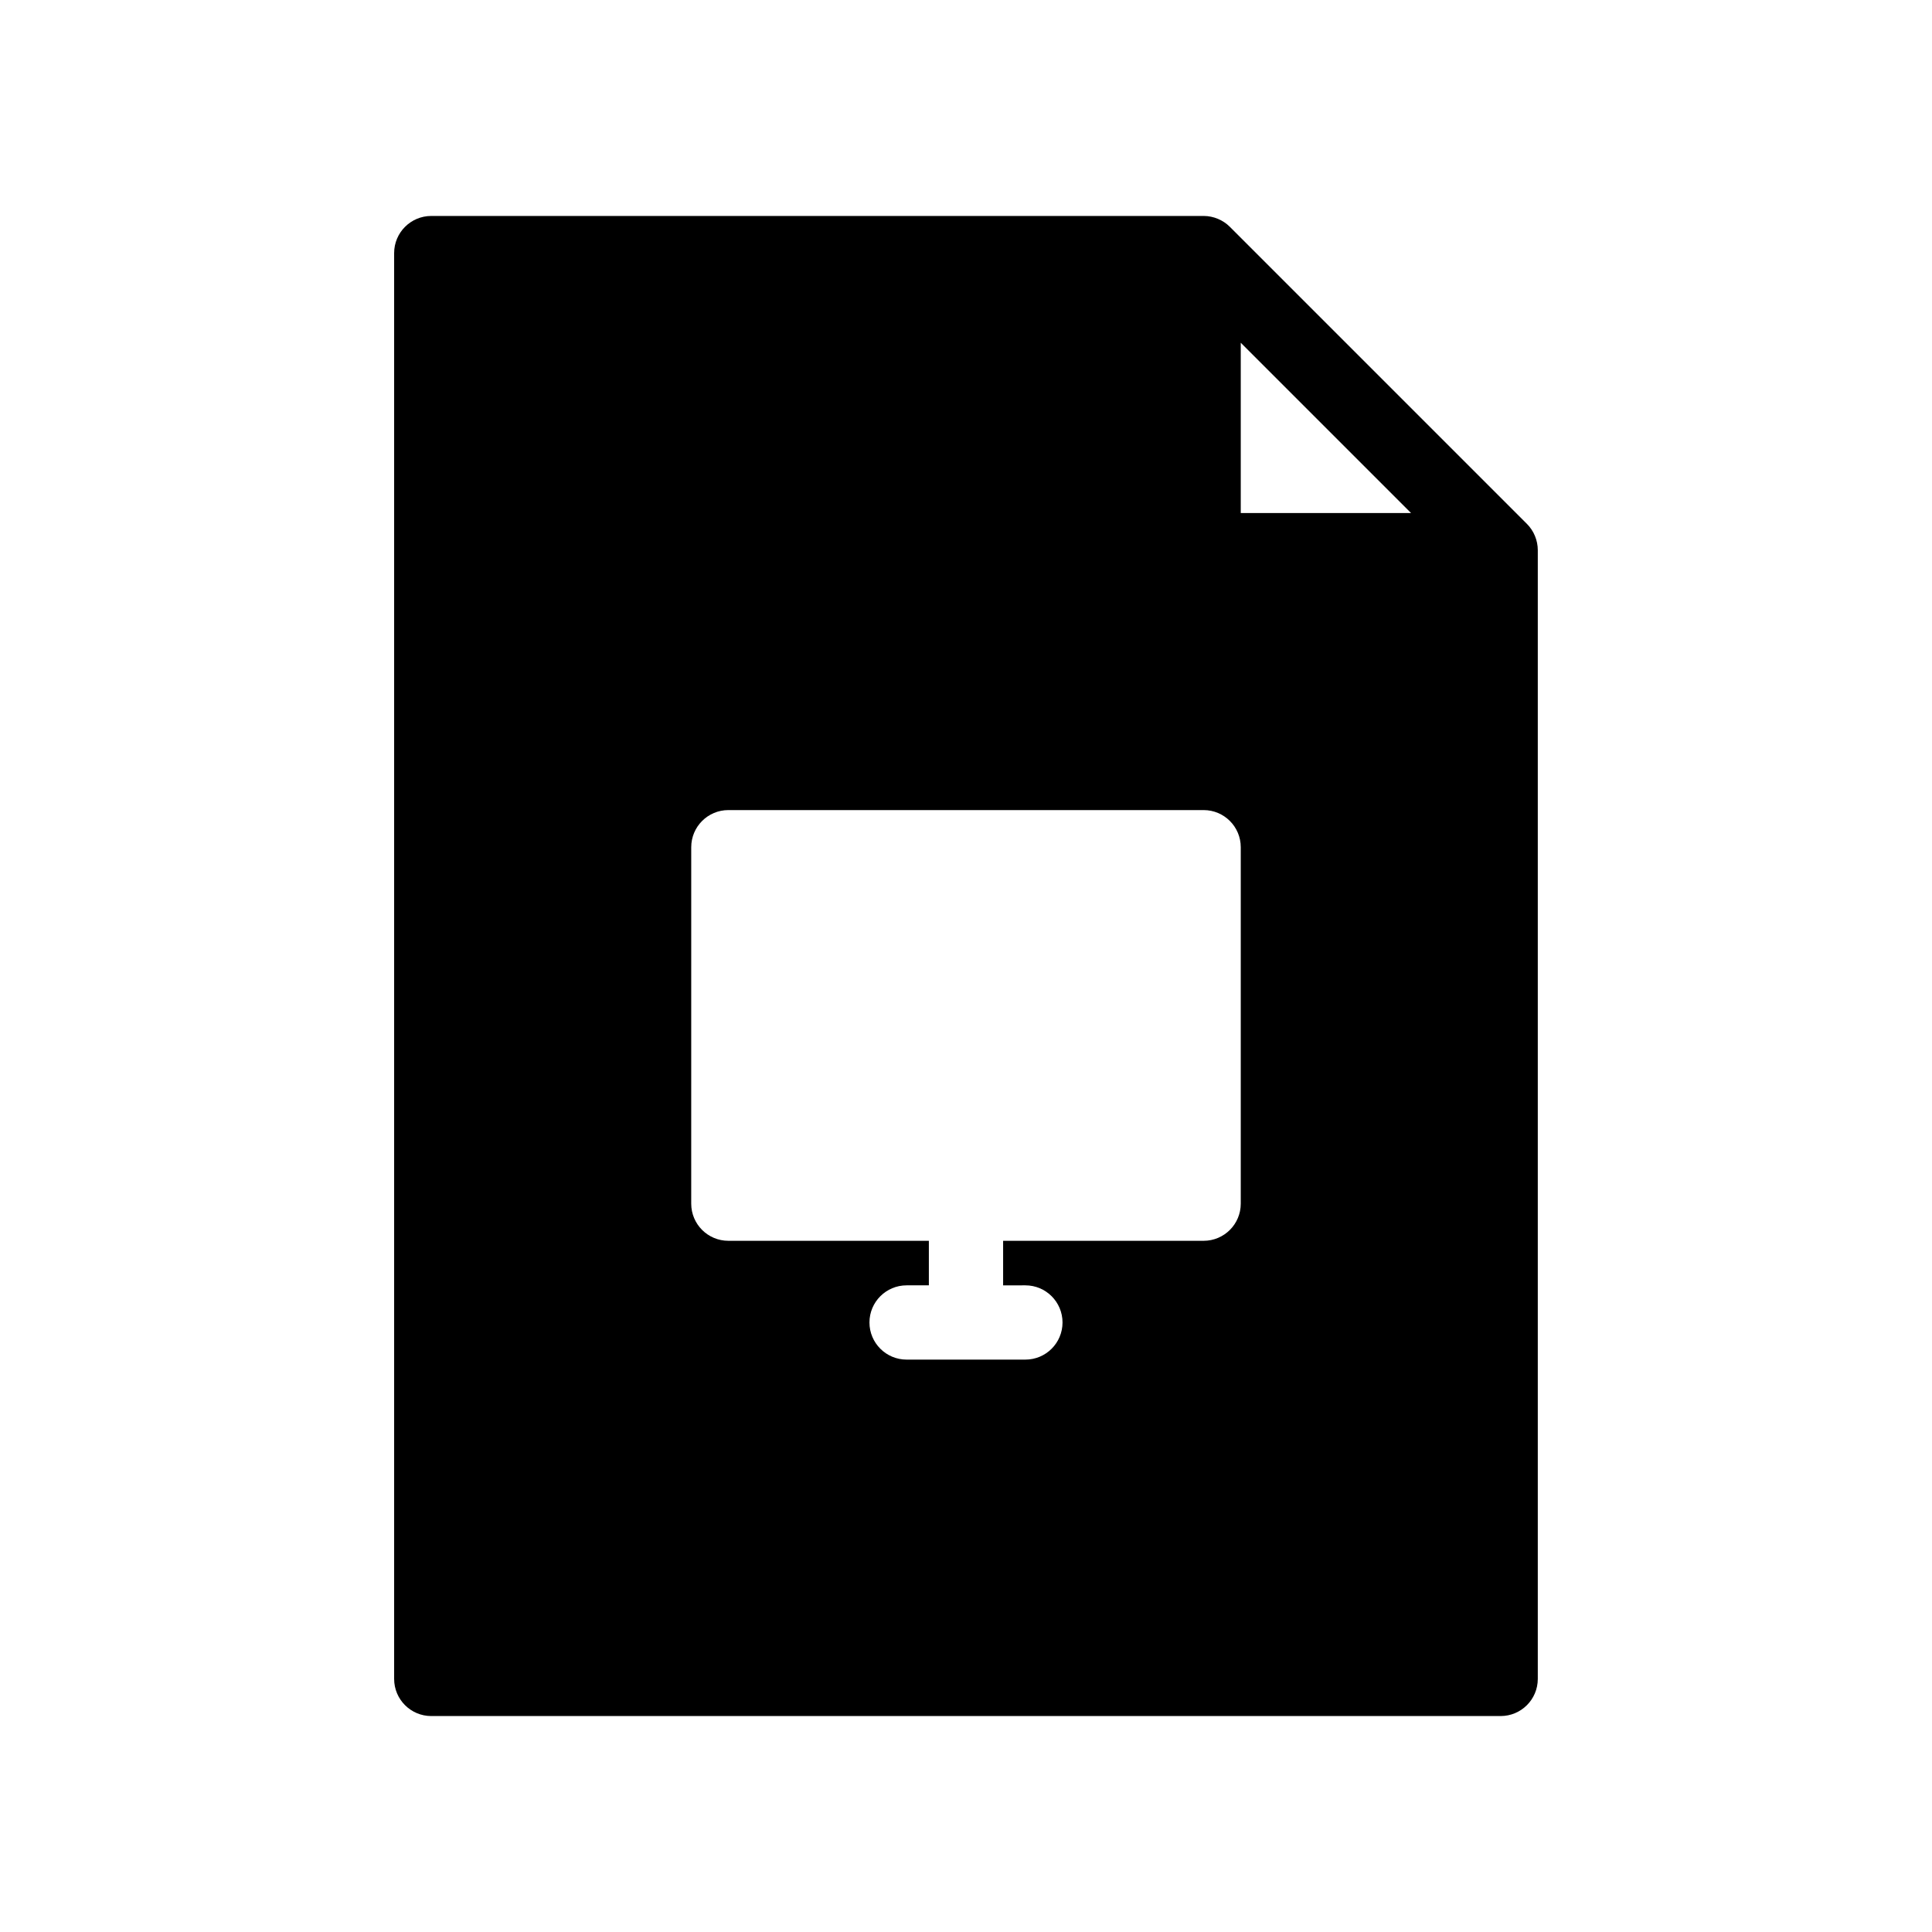 <?xml version="1.0" encoding="UTF-8"?>
<!-- Uploaded to: ICON Repo, www.svgrepo.com, Generator: ICON Repo Mixer Tools -->
<svg fill="#000000" width="800px" height="800px" version="1.1" viewBox="144 144 512 512" xmlns="http://www.w3.org/2000/svg">
 <path d="m258.3 598.77h283.39c5.434 0 9.84-4.406 9.84-9.84v-299.14c0-1.312-0.27-2.598-0.766-3.789-0.488-1.172-1.203-2.254-2.117-3.168l-78.719-78.719c-0.918-0.918-1.996-1.629-3.168-2.117-1.168-0.488-2.445-0.766-3.789-0.766h-204.68c-5.434 0-9.84 4.406-9.84 9.84v377.86c0 5.438 4.406 9.84 9.84 9.84zm68.883-230.25c0-5.434 4.406-9.84 9.84-9.84h125.95c5.434 0 9.84 4.406 9.84 9.84v94.465c0 5.434-4.406 9.84-9.84 9.84h-53.137v11.809l5.902-0.004c5.434 0 9.84 4.406 9.84 9.84 0 5.434-4.406 9.84-9.84 9.84h-31.484c-5.434 0-9.84-4.406-9.84-9.84 0-5.434 4.406-9.84 9.84-9.84h5.902v-11.809l-53.137 0.004c-5.434 0-9.84-4.406-9.84-9.84zm145.63-133.69 45.125 45.125h-45.125z"/>
</svg>
